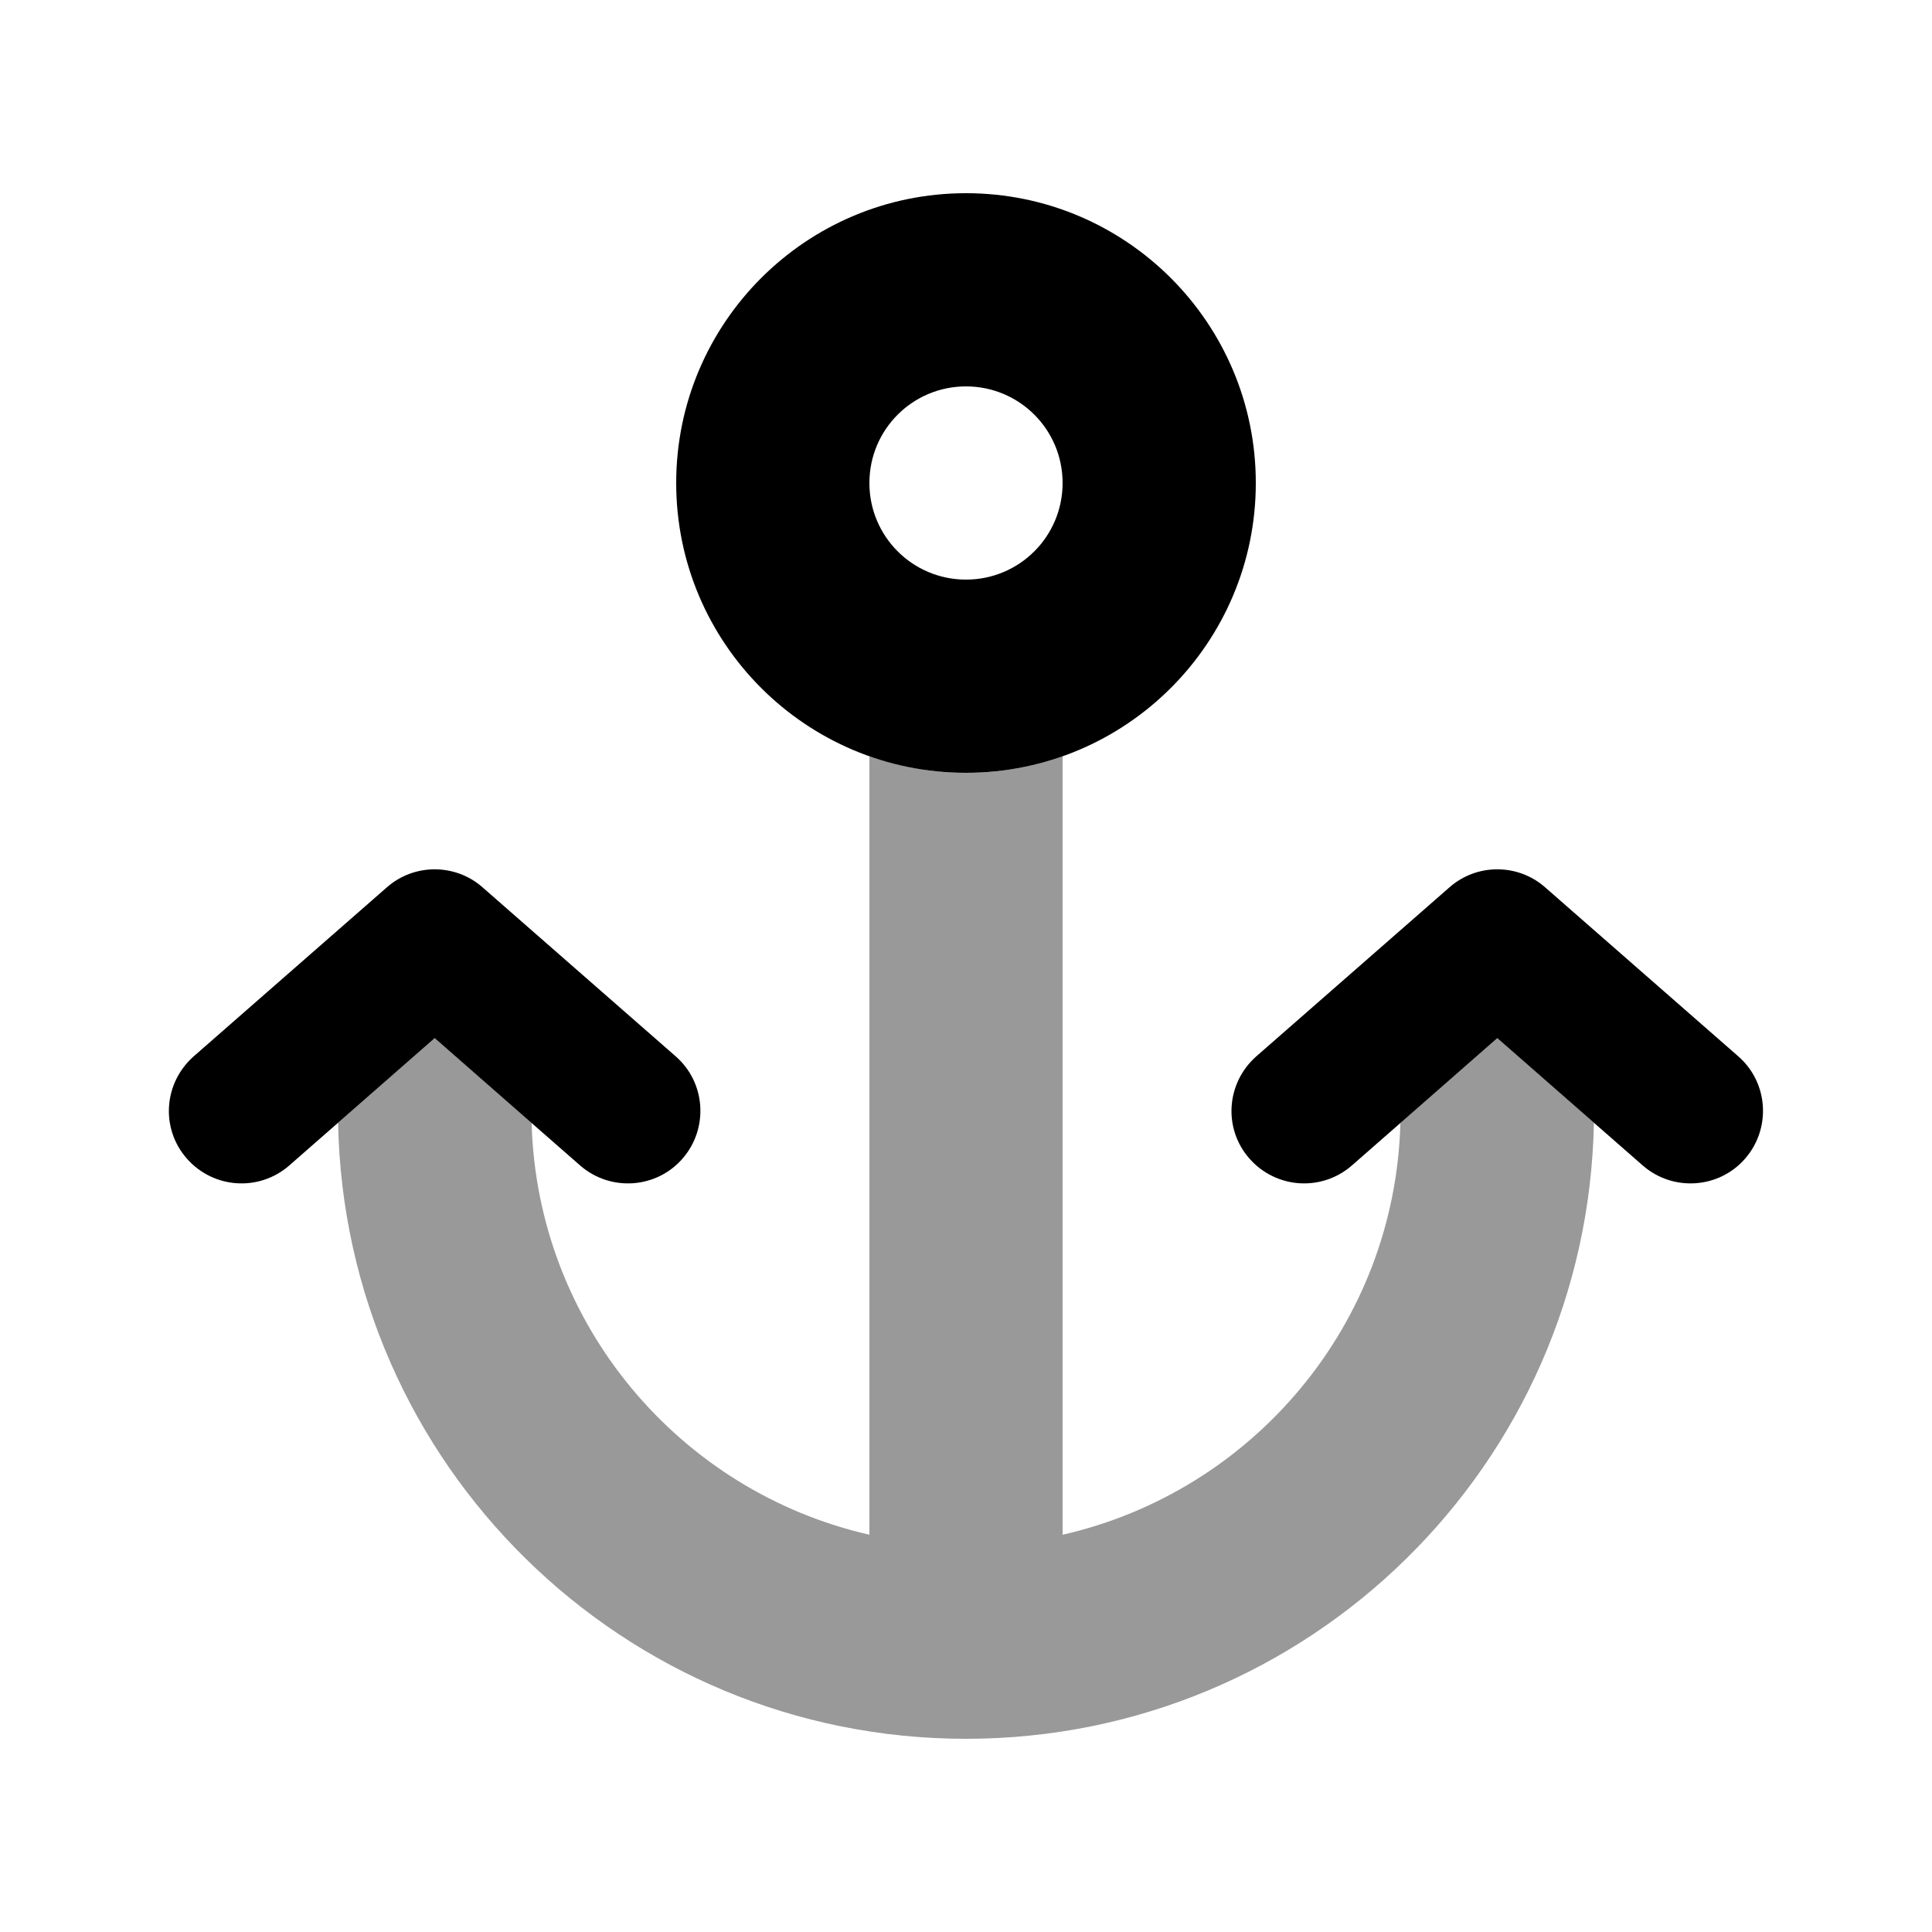 <svg xmlns="http://www.w3.org/2000/svg" viewBox="0 0 640 640"><!--! Font Awesome Pro 7.1.0 by @fontawesome - https://fontawesome.com License - https://fontawesome.com/license (Commercial License) Copyright 2025 Fonticons, Inc. --><path opacity=".4" fill="currentColor" d="M112 371.9L144 343.9L176.1 371.9C177.9 438.7 225.2 494.1 288 508.4L288 250.5C298 254 308.8 256 320 256C331.2 256 342 254.1 352 250.5L352 508.4C414.9 494.1 462.2 438.7 463.9 371.9L496 343.9L528 371.9C525.9 485 433.6 576 320 576C206.4 576 114.1 485 112 371.9z"/><path fill="currentColor" d="M320 128C302.3 128 288 142.3 288 160C288 177.7 302.3 192 320 192C337.7 192 352 177.7 352 160C352 142.3 337.7 128 320 128zM416 160C416 213 373 256 320 256C267 256 224 213 224 160C224 107 267 64 320 64C373 64 416 107 416 160zM128.2 293.9C137.2 286 150.8 286 159.8 293.9L223.8 349.9C233.8 358.6 234.8 373.8 226.1 383.8C217.4 393.8 202.2 394.8 192.2 386.1L144 343.9L95.8 386.1C85.8 394.8 70.7 393.8 61.9 383.8C53.1 373.8 54.2 358.7 64.2 349.9L128.2 293.9zM480.2 293.9C489.2 286 502.8 286 511.8 293.9L575.8 349.9C585.8 358.6 586.8 373.8 578.1 383.8C569.4 393.8 554.2 394.8 544.2 386.1L496 343.9L447.8 386.1C437.8 394.8 422.7 393.8 413.9 383.8C405.1 373.8 406.2 358.7 416.2 349.9L480.2 293.9z"/></svg>